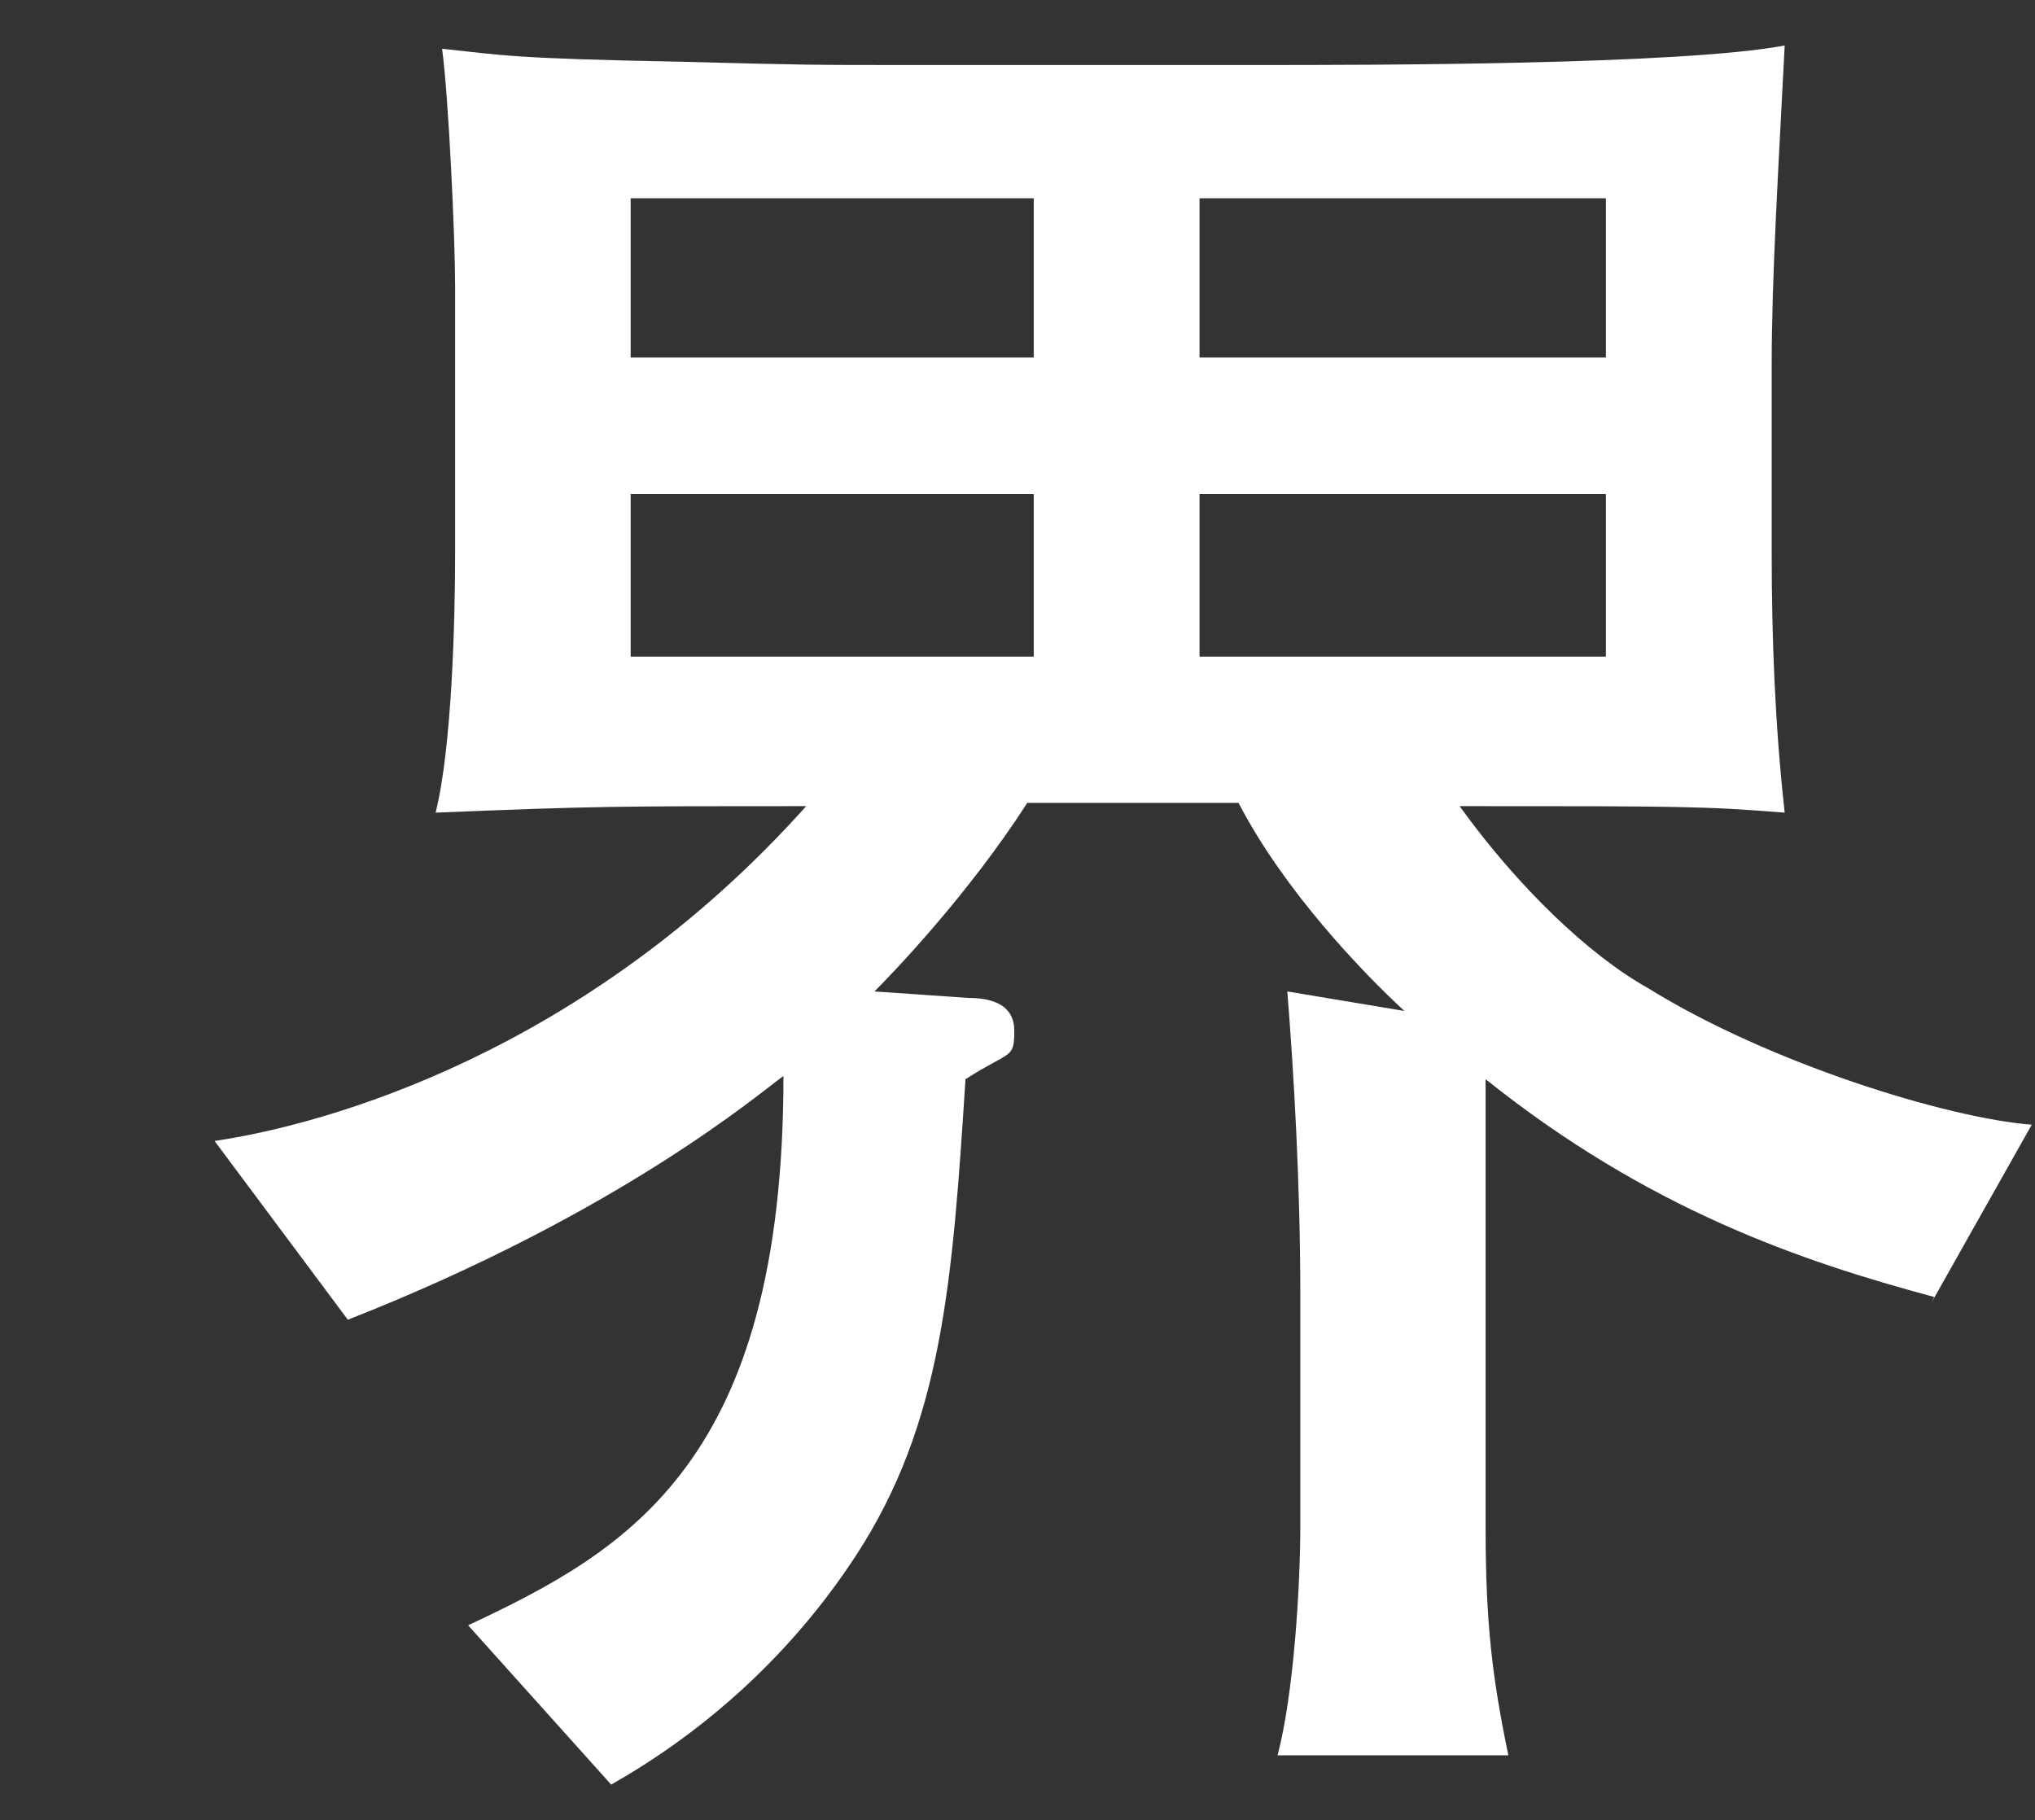 <?xml version="1.0" encoding="UTF-8"?>
<svg xmlns="http://www.w3.org/2000/svg" version="1.1" viewBox="0 0 62.6 56">
  <rect x="0" y="0" width="62.6" height="56" fill="#333333" stroke="none"/>
  <defs>
    <style>
      .cls-1 {
        fill: #fff;
      }
    </style>
  </defs>
  <!-- Generator: Adobe Illustrator 28.6.0, SVG Export Plug-In . SVG Version: 1.2.0 Build 709)  -->
  <g>
    <g id="a">
      <path class="cls-1" d="M59.5,39.9c-4.1-1.1-8.8-2.7-13.8-6.7v13.8c0,2.9.2,4.6.7,7h-7.1c.5-1.9.7-5.2.7-7.1v-7c0-3.5-.2-6.9-.4-9.4l3.6.6c-1.3-1.2-3.7-3.7-5.1-6.4h-6.5c-1.8,2.8-4.1,5.2-4.7,5.8l2.9.2c.5,0,1.4.1,1.4,1s-.1.6-1.5,1.5c-.4,6.2-.7,10.6-3.4,14.7-1.9,2.9-4.5,5.3-7.5,7l-4.4-4.9c4.9-2.3,9.7-5,9.7-16.9-.7.5-5,4.2-13.4,7.5l-4.1-5.5c3.4-.5,11.4-2.7,18.2-10.3-5.9,0-6.5,0-11.4.2.5-2,.6-5.9.6-8v-8.2c0-1.5-.2-5.8-.4-7.3,1.9.2,2.1.3,7.4.4,3.7.1,4.1.1,6.7.1h11c3.4,0,13,0,16.2-.6-.2,3.9-.4,7.2-.4,9.8v5.8c0,2.6.1,5.3.4,8-2.5-.2-3.2-.2-10-.2,1.8,2.5,4,4.6,5.8,5.6,3.7,2.3,9.2,4,11.8,4.2,0,0-3.1,5.5-3.1,5.5ZM31.8,6.1h-12.4v4.9h12.4s0-4.9,0-4.9ZM31.8,15.2h-12.4v5h12.4v-5ZM49.4,6.1h-12.5v4.9h12.5s0-4.9,0-4.9ZM49.4,15.2h-12.5v5h12.5v-5Z"/>
    </g>
  </g>
</svg>
